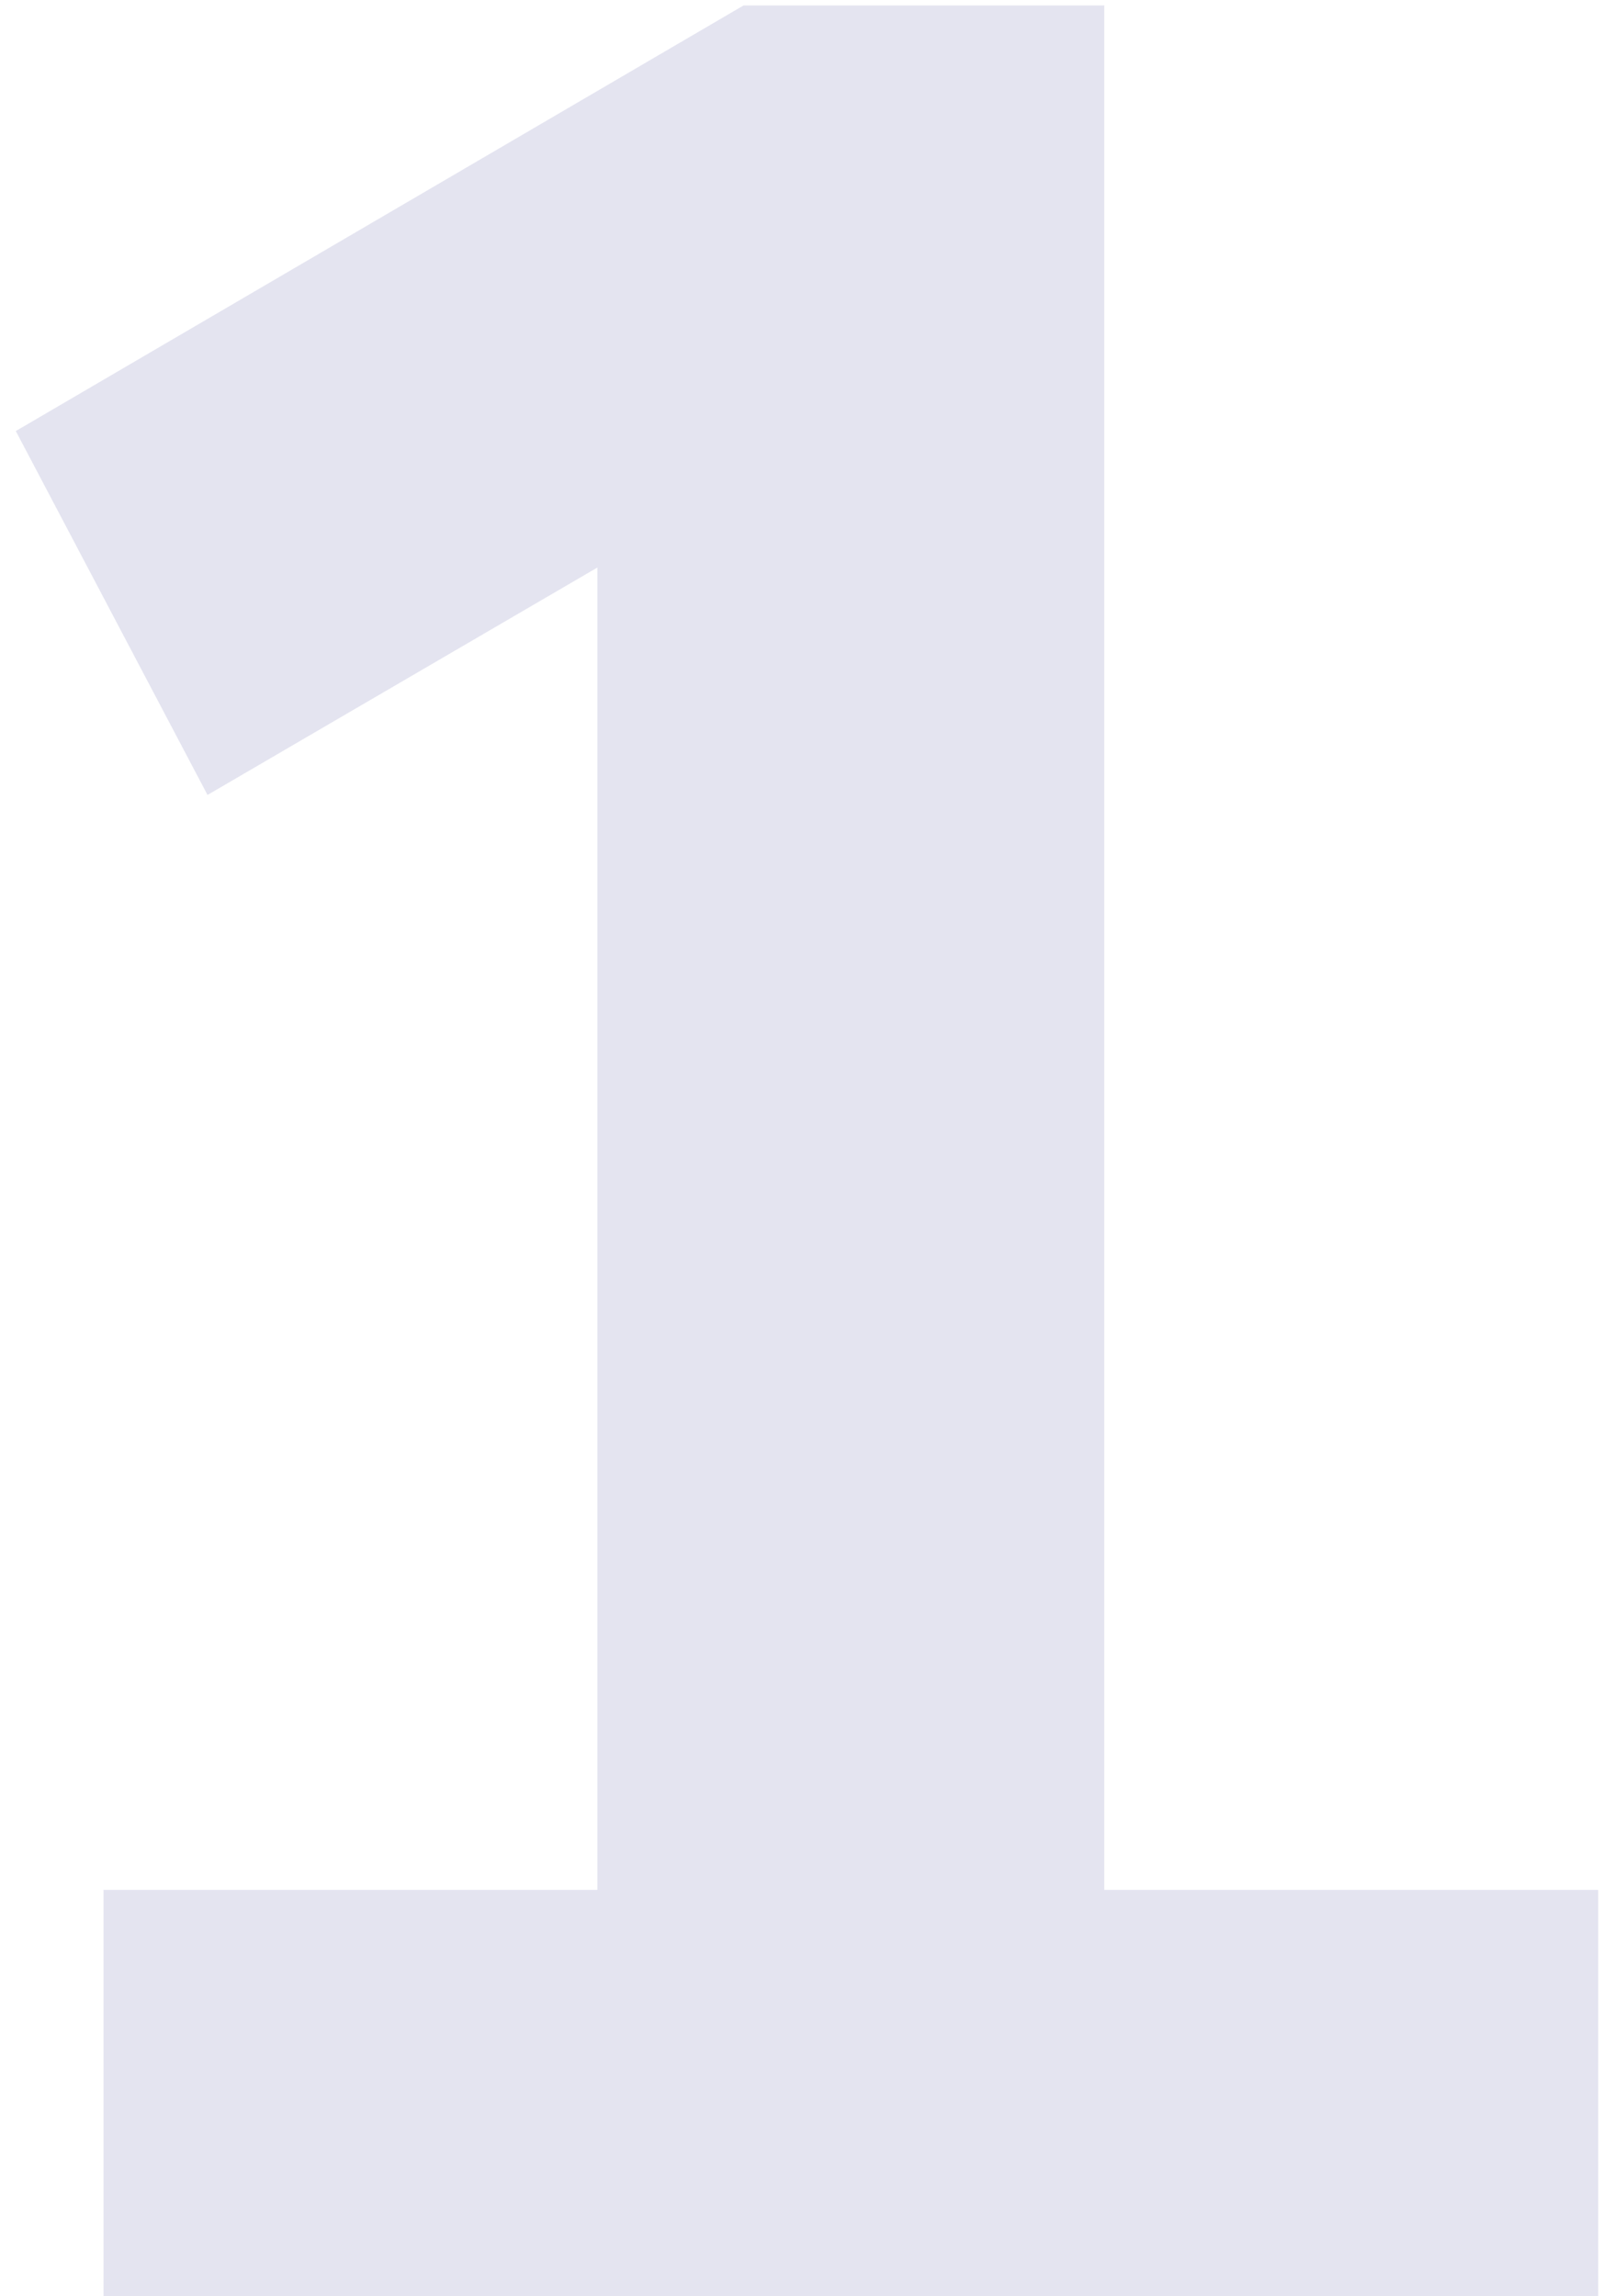 <svg width="74" height="106" viewBox="0 0 74 106" fill="none" xmlns="http://www.w3.org/2000/svg">
<g style="mix-blend-mode:darken" opacity="0.15">
<path d="M50.978 87.25H73.778V106H4.779V87.25H27.578V26.2L9.579 36.7L0.729 19.9L34.328 0.25H50.978V87.25Z" fill="#4A4B9A"/>
</g>
</svg>
